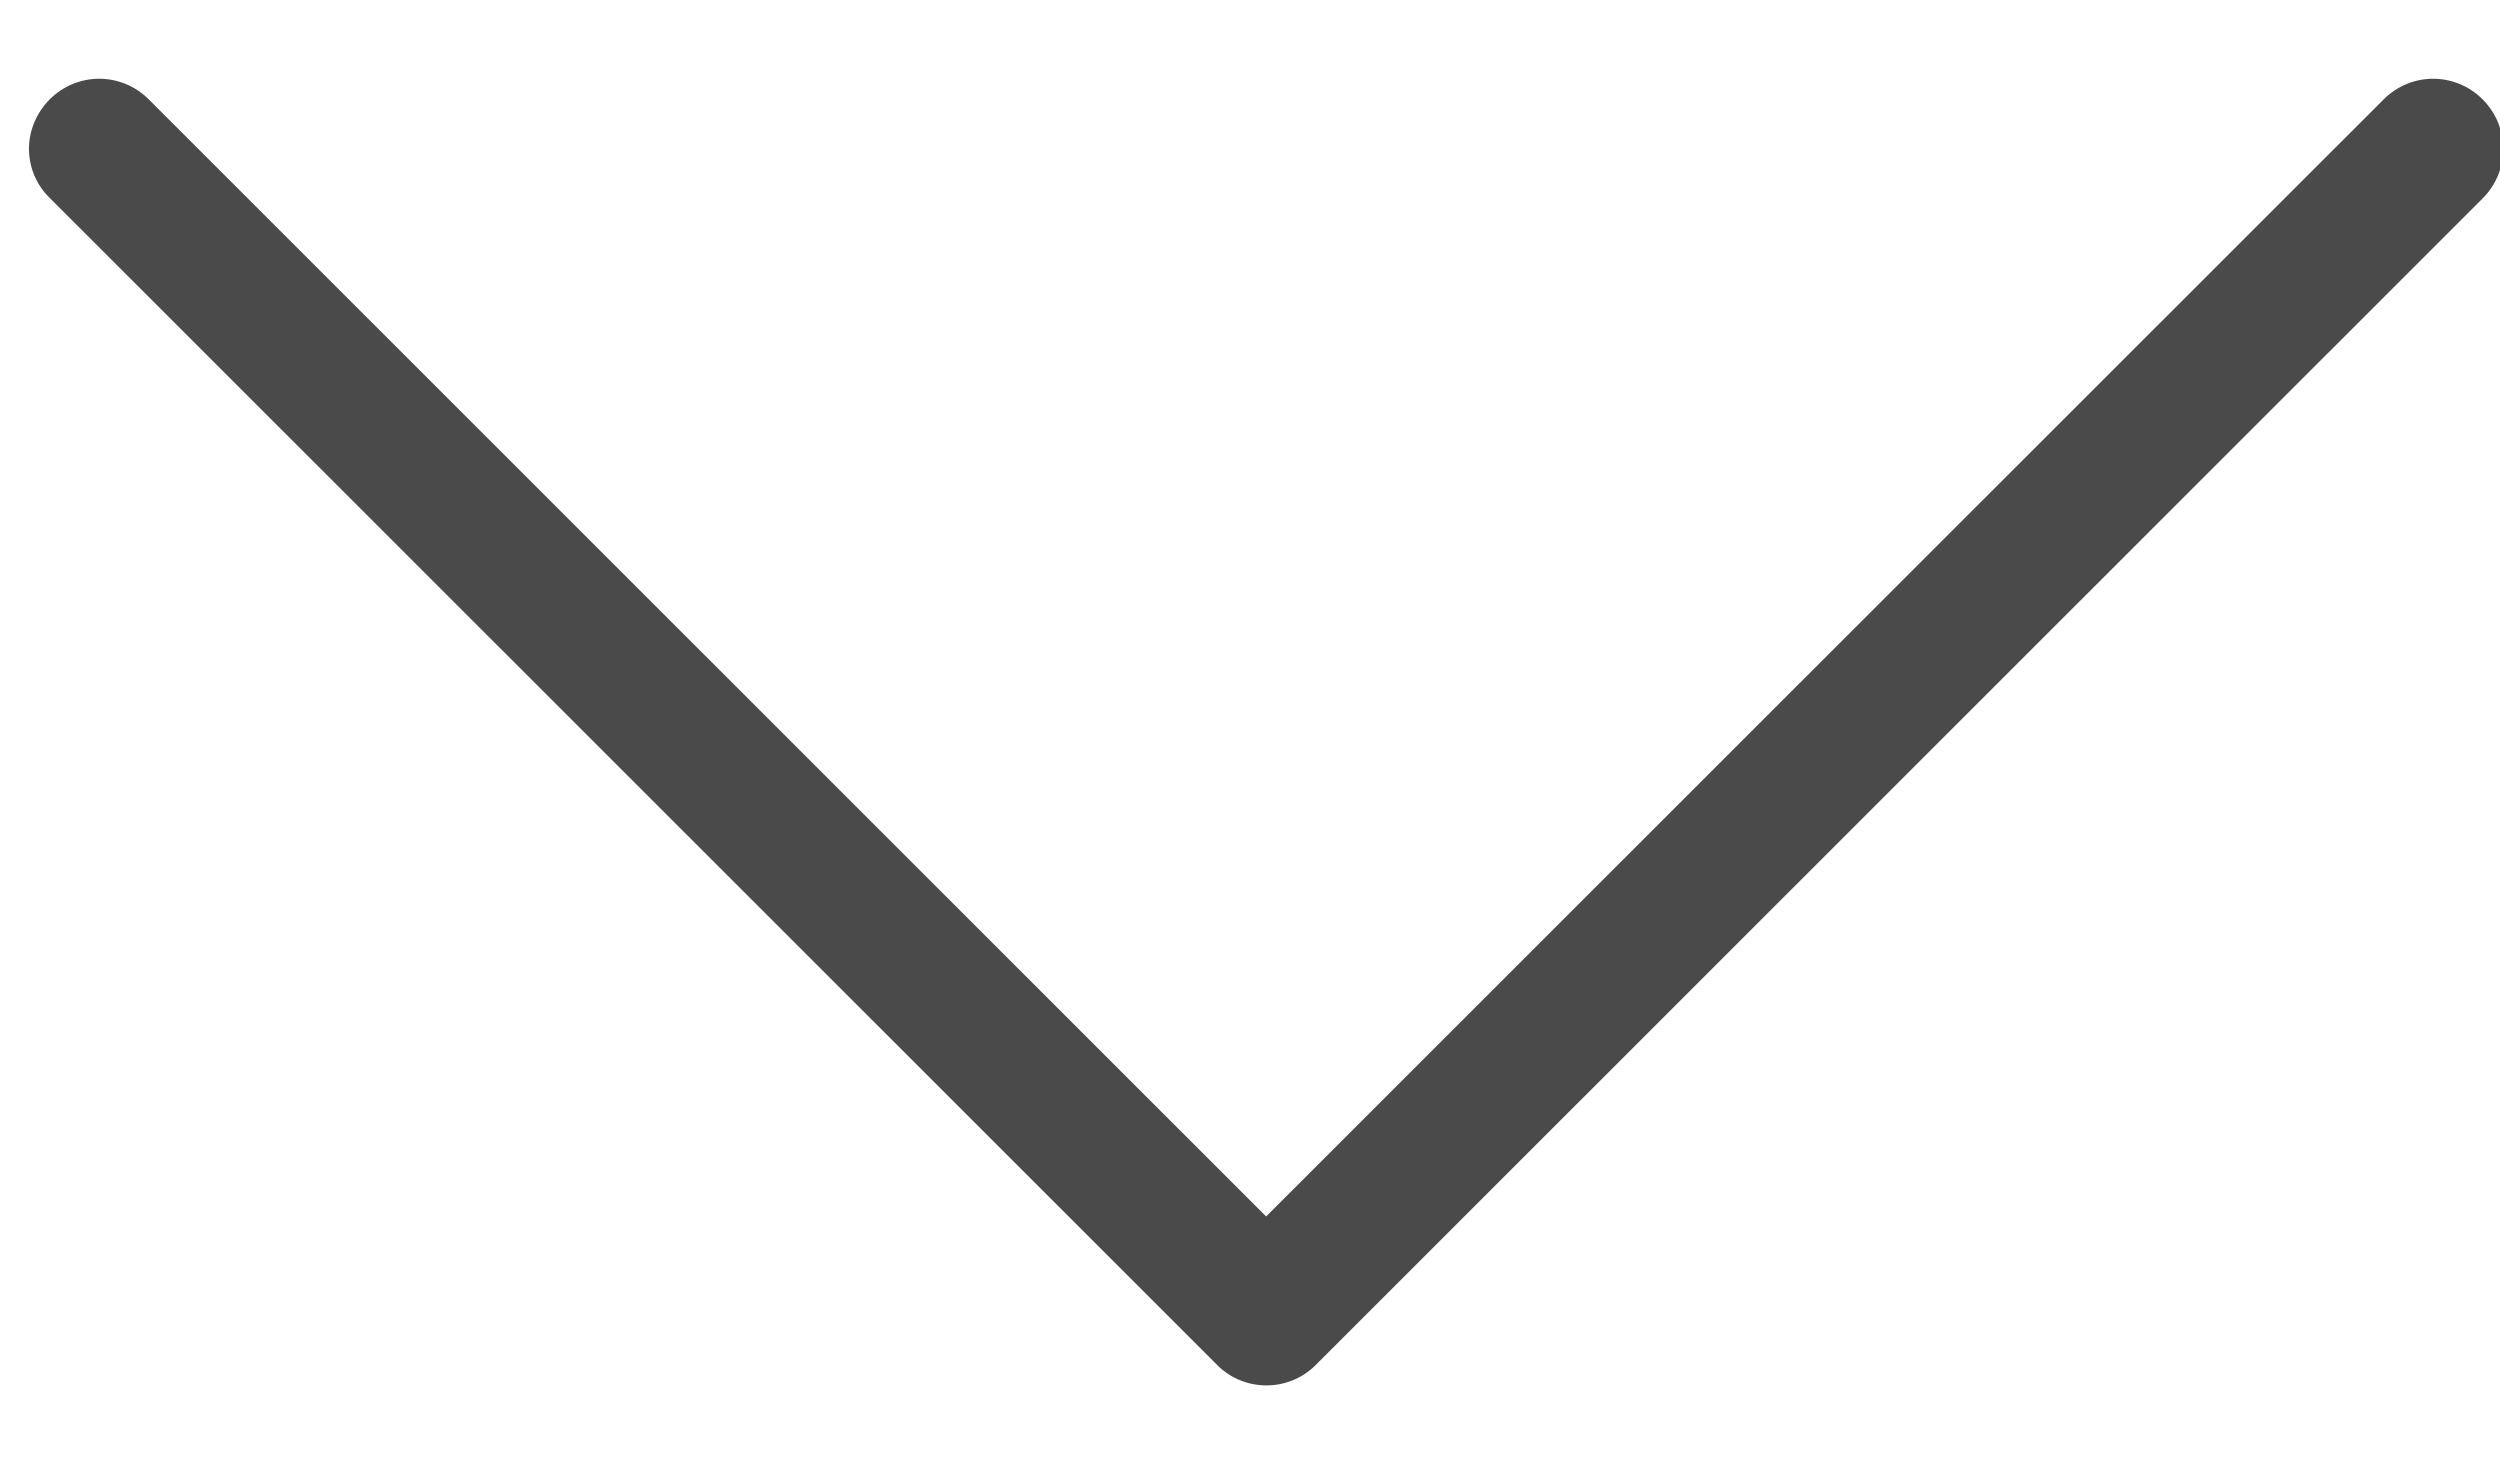 <?xml version="1.0" encoding="UTF-8"?>
<svg width="24px" height="14px" viewBox="0 0 24 14" version="1.1" xmlns="http://www.w3.org/2000/svg" xmlns:xlink="http://www.w3.org/1999/xlink">
    <!-- Generator: Sketch 47.1 (45422) - http://www.bohemiancoding.com/sketch -->
    <title>arrow down blank</title>
    <desc>Created with Sketch.</desc>
    <defs></defs>
    <g id="Symbols-----ignore-this" stroke="none" stroke-width="1" fill="none" fill-rule="evenodd">
        <g id="Hero-Stage-Product-Studio" transform="translate(-708, -795)" fill="#4A4A4A">
            <g id="Hero-Stage-Copy-5">
                <g id="arrow-down-blank" transform="translate(708, 795)">
                    <g id="arrow_down">
                        <path d="M18.234,6.555 L7.032,-4.65 C6.768,-4.914 6.345,-4.914 6.081,-4.65 C5.817,-4.387 5.817,-3.964 6.081,-3.7 L16.805,7.028 L6.081,17.755 C5.817,18.019 5.817,18.442 6.081,18.706 C6.211,18.835 6.385,18.905 6.554,18.905 C6.723,18.905 6.897,18.84 7.027,18.706 L18.229,7.5 C18.492,7.242 18.492,6.814 18.234,6.555 L18.234,6.555 Z" id="arrow_left" transform="translate(12.155, 7.028) rotate(-270) translate(-12.155, -7.028) "></path>
                    </g>
                </g>
            </g>
        </g>
    </g>
</svg>